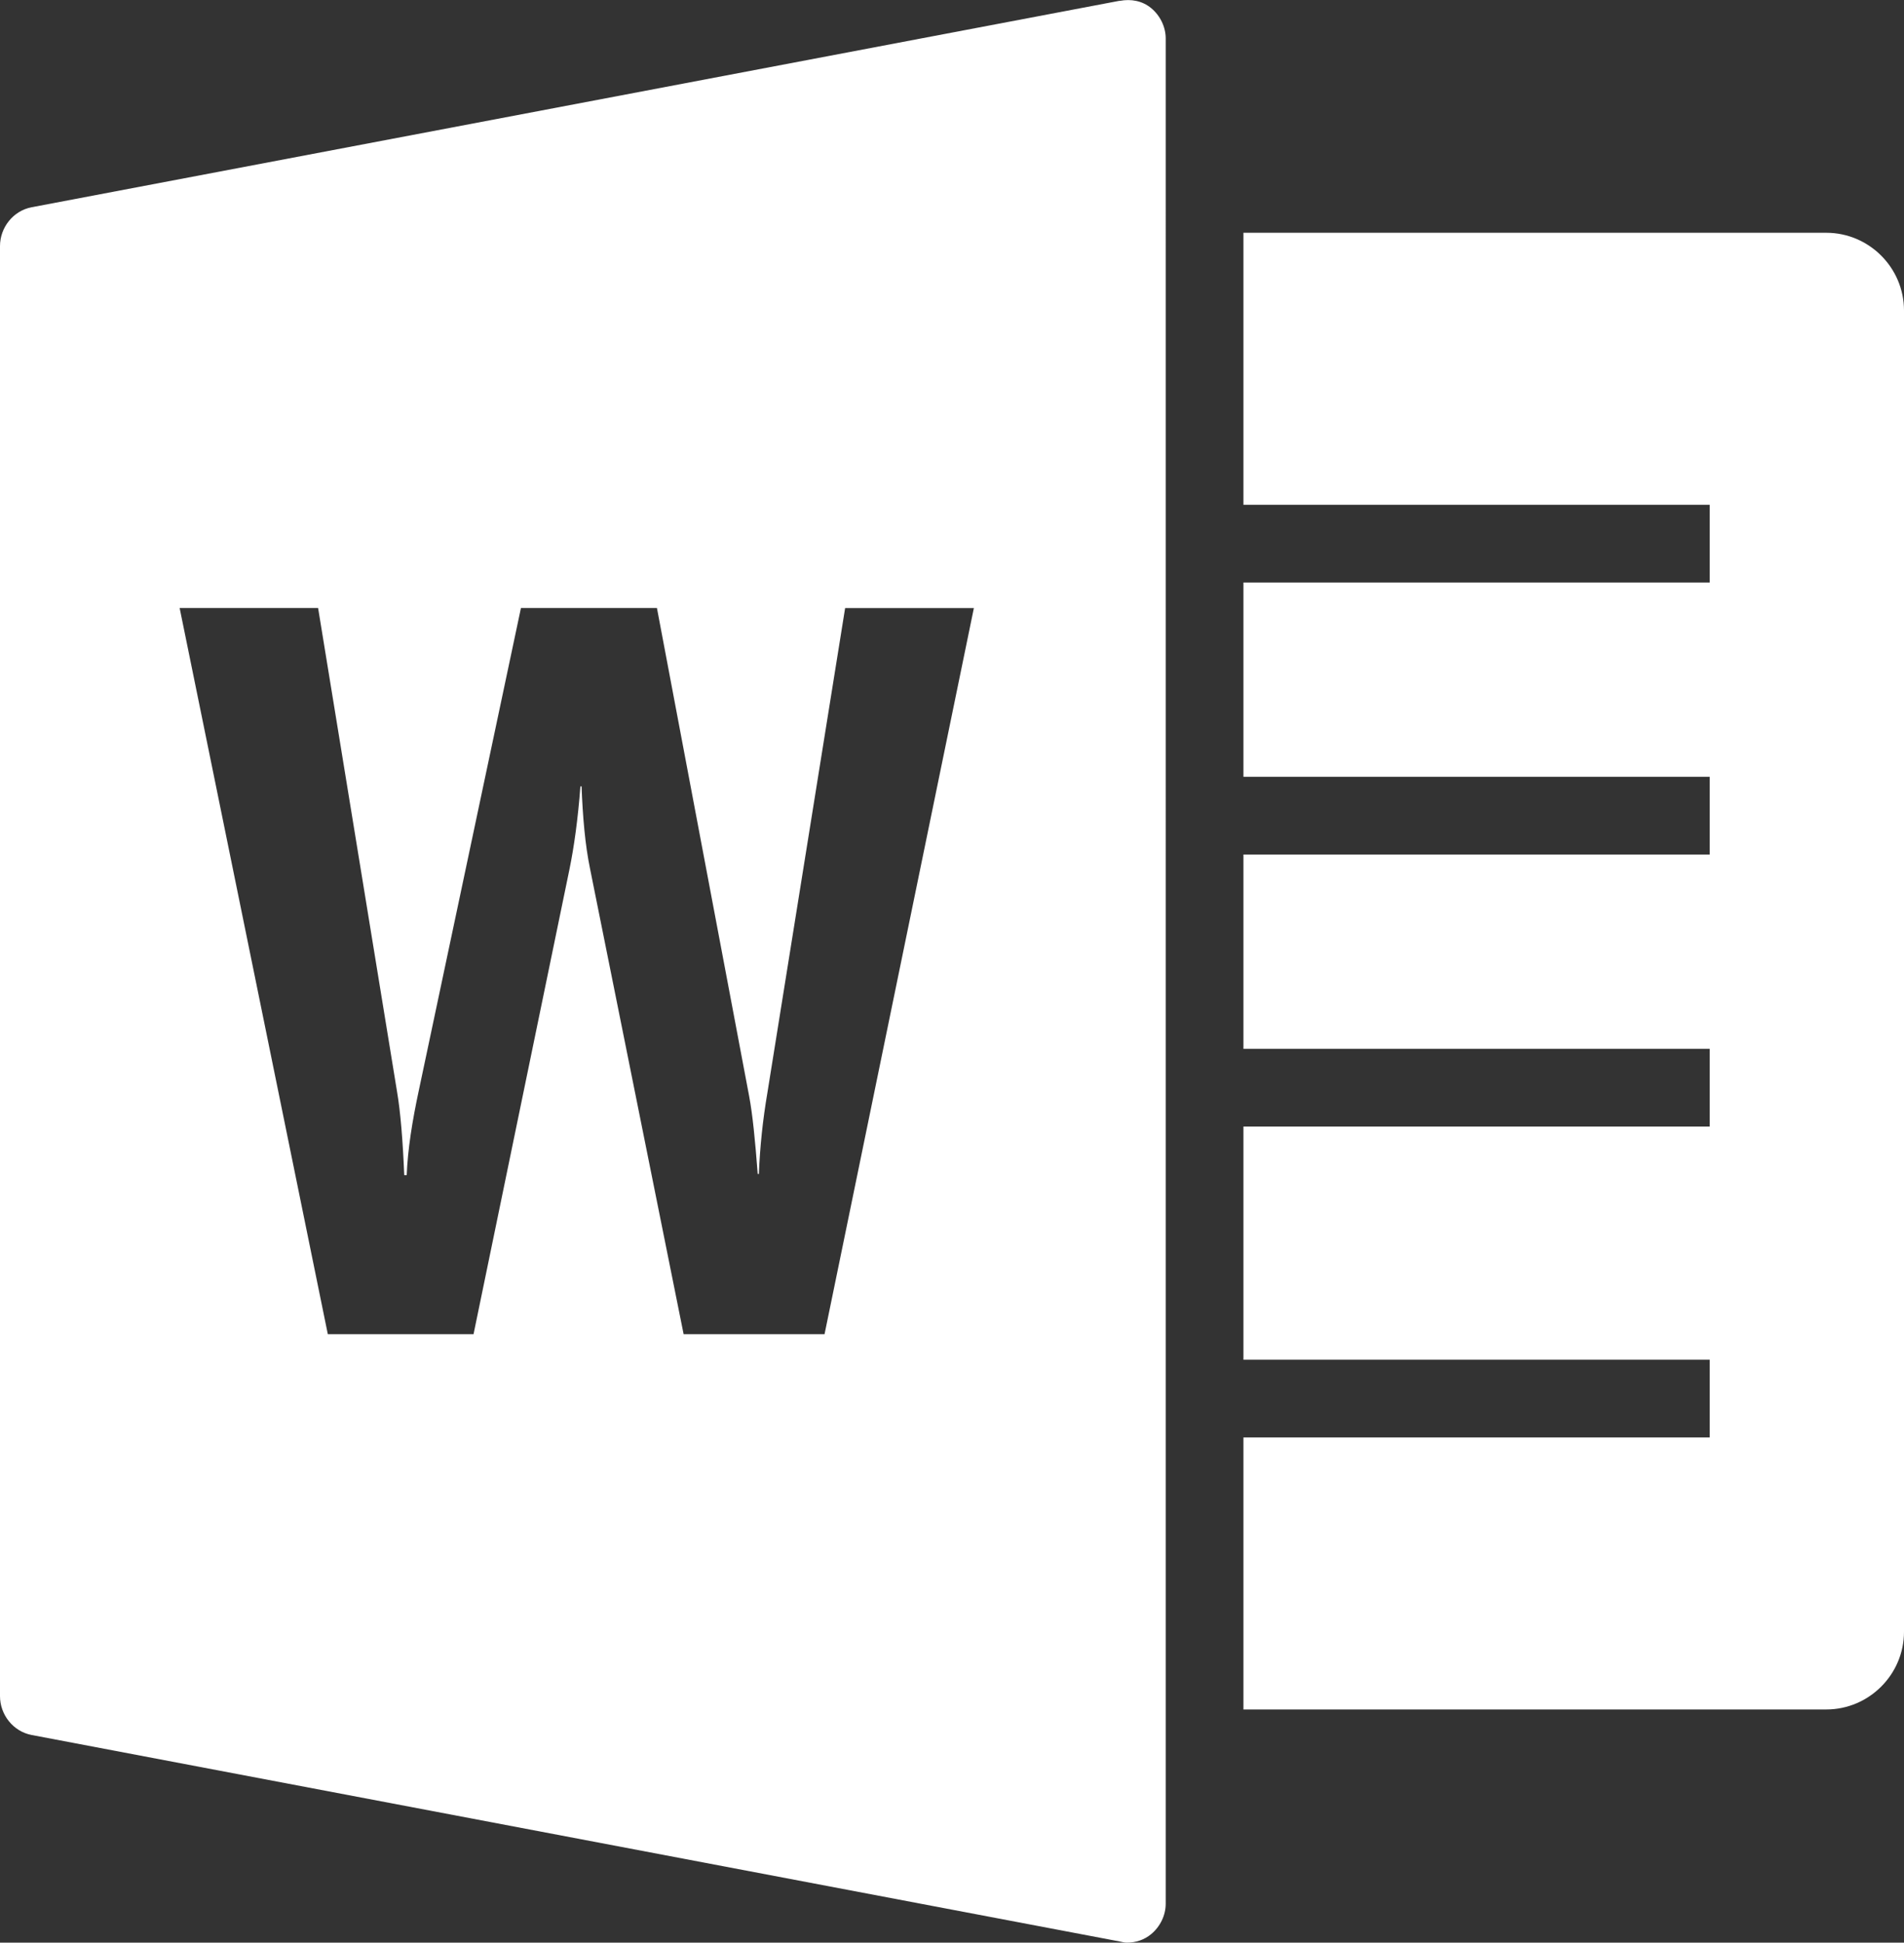 <?xml version="1.0" encoding="UTF-8"?>
<svg id="_レイヤー_2" data-name="レイヤー 2" xmlns="http://www.w3.org/2000/svg" width="147" height="149.97" viewBox="0 0 147 149.97">
  <rect x="0" y="0" width="147" height="149.97" fill="#333333" stroke="none"/>
  <defs>
    <style>
      .cls-1 {
        fill: #fff;
      }
    </style>
  </defs>
  <g id="_レイヤー_1-2" data-name="レイヤー 1">
    <g>
      <path class="cls-1" d="M86.44.06L2.44,16c-1.42.27-2.44,1.56-2.44,3v111.94c0,1.44,1.02,2.73,2.44,3l84,15.94c.19.04.38.09.56.09.69,0,1.34-.21,1.88-.66.69-.57,1.12-1.45,1.12-2.34V2.97c0-.89-.43-1.77-1.12-2.34s-1.56-.73-2.44-.56ZM63.66,103h-10.88l-7.22-35.91c-.39-1.88-.57-4.05-.66-6.38h-.09c-.19,2.55-.5,4.72-.84,6.38l-7.41,35.91h-11.25l-11.44-56.06h10.69l6.09,37.31c.27,1.58.45,3.79.56,6.47h.19c.08-2,.43-4.18.94-6.56l7.88-37.22h10.5l7.12,37.69c.26,1.38.46,3.36.66,6h.09c.08-2.06.3-4.17.66-6.28l6-37.41h9.94l-11.53,56.06Z"/>
      <path class="cls-1" d="M141,17.97h-45v21h36v6h-36v15h36v6h-36v15h36v6h-36v18h36v6h-36v21h45c3.3,0,6-2.7,6-6V23.97c0-3.3-2.7-6-6-6Z"/>
    </g>
  </g>
</svg>